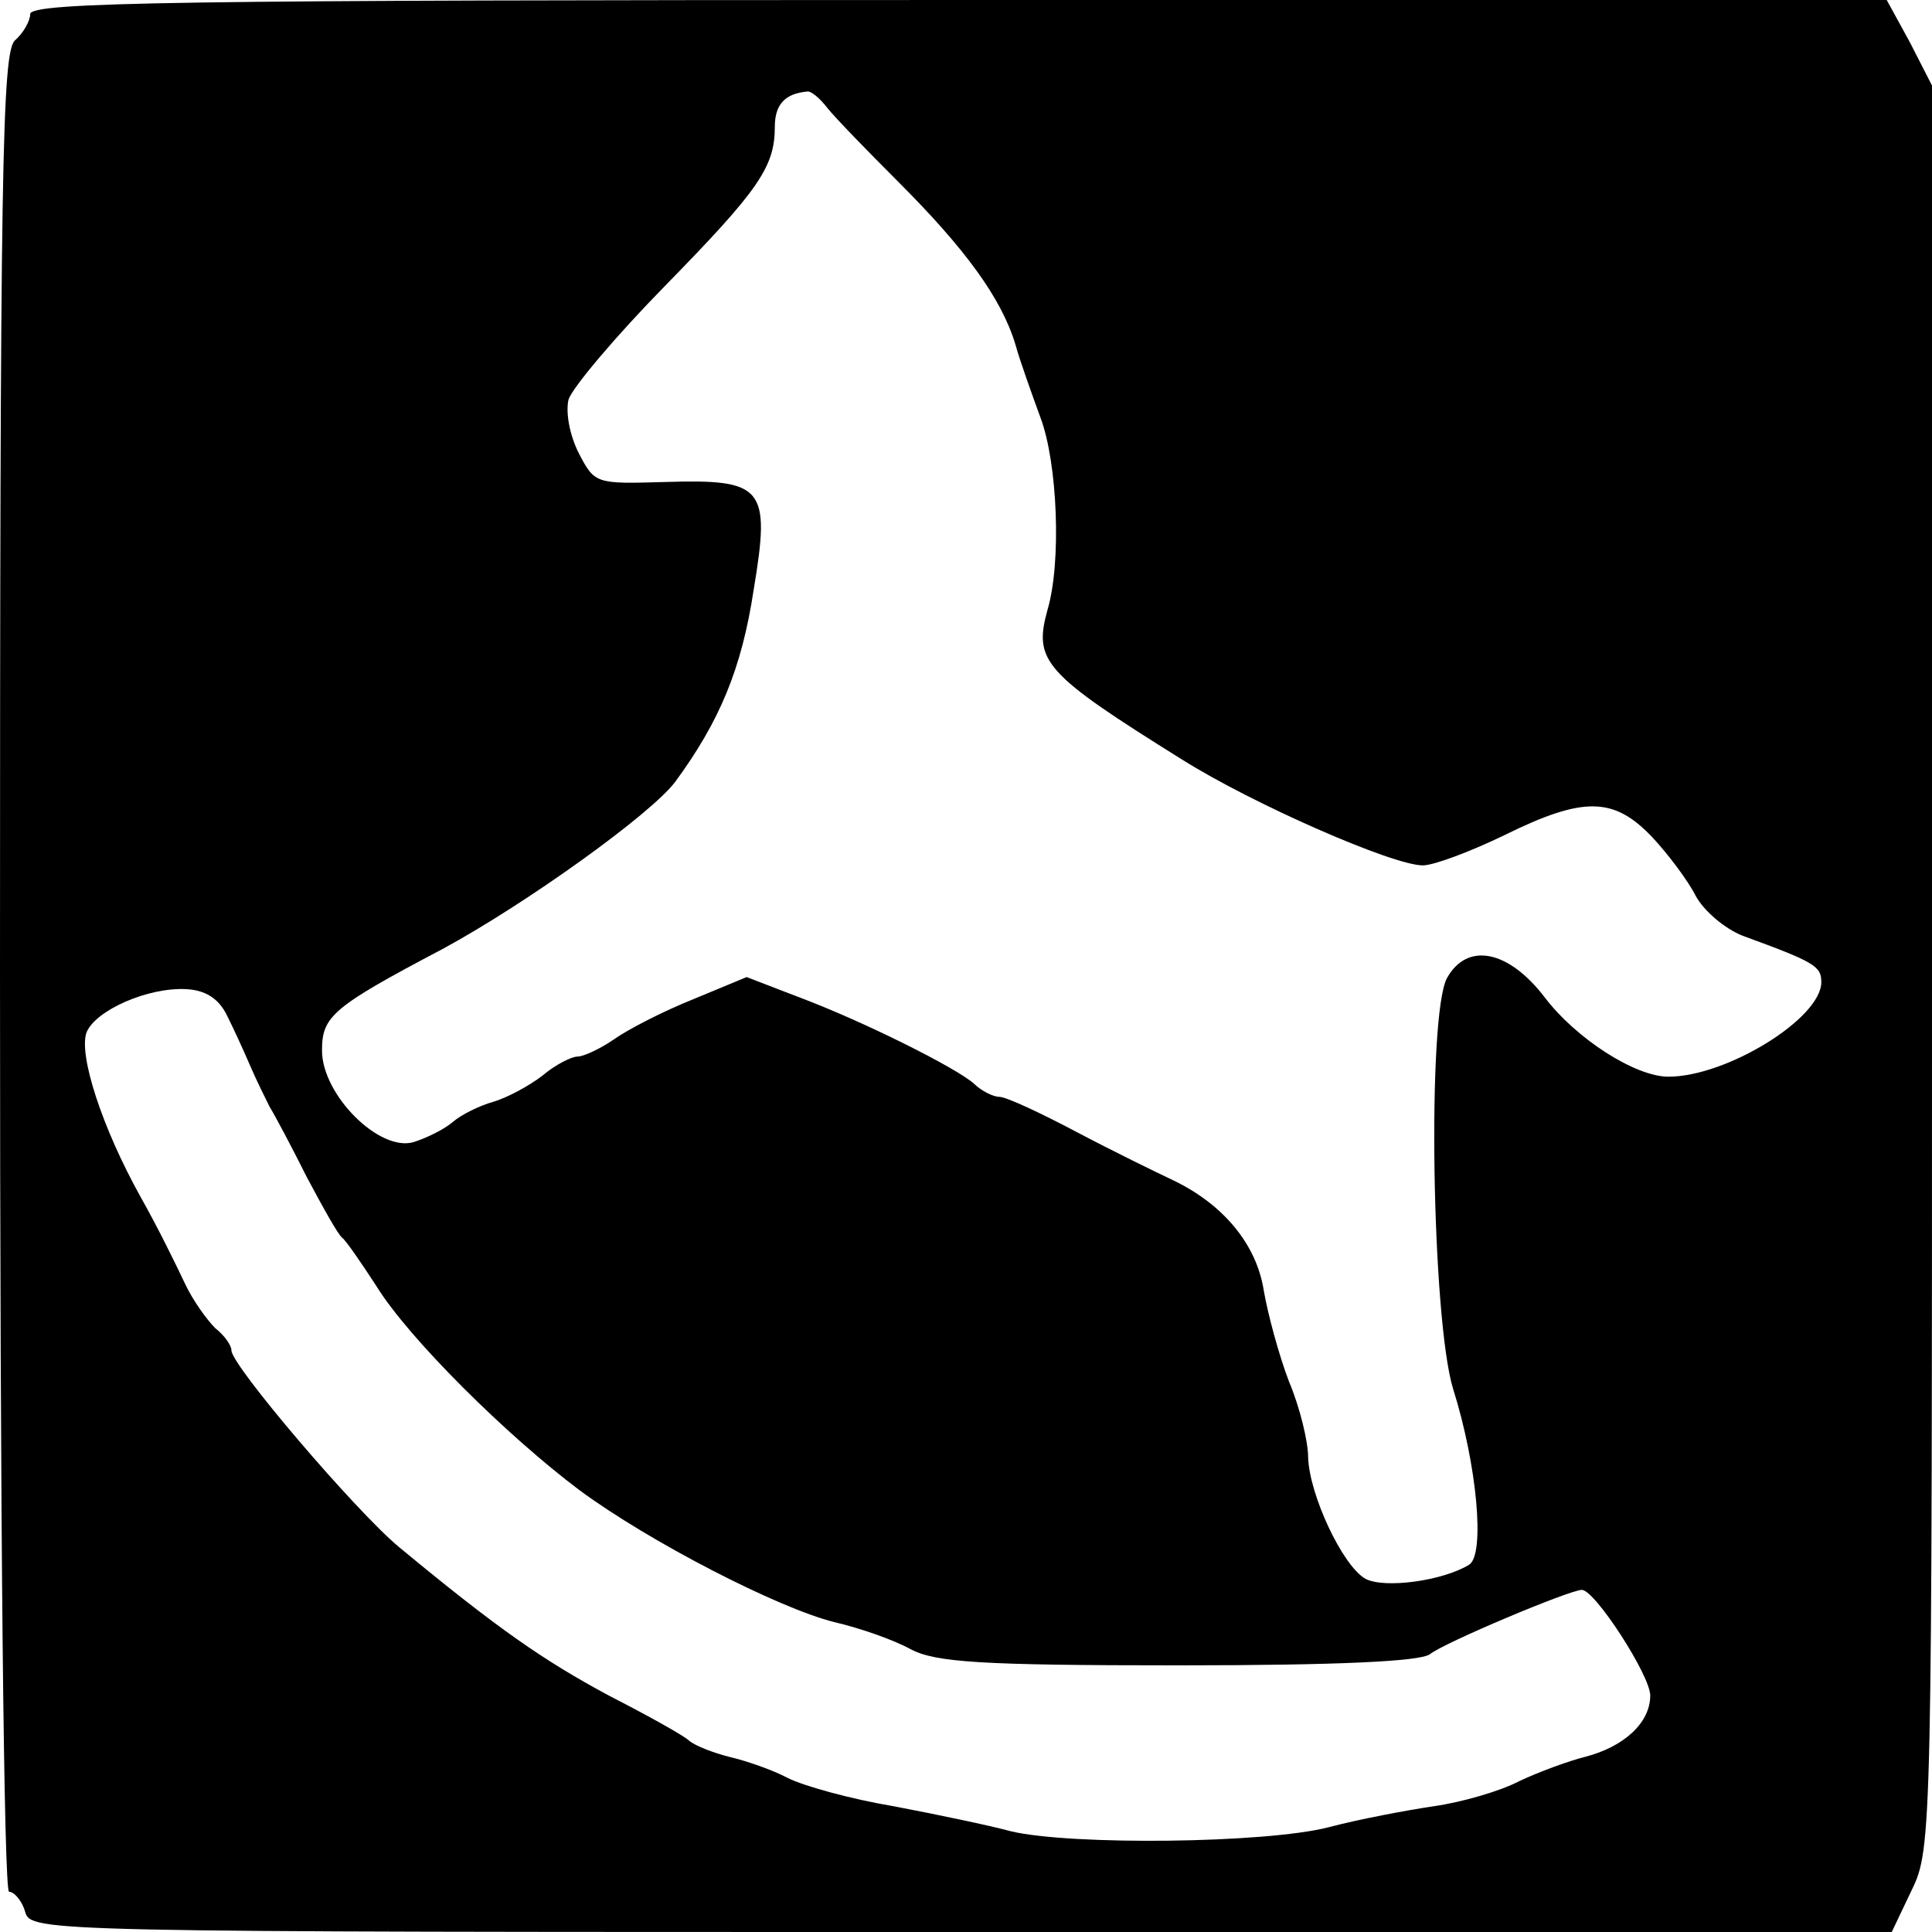 <?xml version="1.0" encoding="UTF-8" standalone="no"?>
<!DOCTYPE svg PUBLIC "-//W3C//DTD SVG 20010904//EN" "http://www.w3.org/TR/2001/REC-SVG-20010904/DTD/svg10.dtd">
<svg version="1.0" xmlns="http://www.w3.org/2000/svg" width="192pt" height="192pt" viewBox="0 0 192 192" preserveAspectRatio="xMidYMid meet">
<g transform="translate(0,192) scale(0.1,-0.1)" fill="#000000" stroke="none">
<path d="M30 1906 c0 -7 -7 -19 -15 -26 -13 -11 -15 -126 -15 -926 0 -559 4 -914 9 -914 5 0 13 -9 16 -20 6 -20 15 -20 930 -20 l925 0 20 42 c20 41 20 59 20 917 l0 876 -22 43 -23 42 -922 0 c-777 0 -923 -2 -923 -14z m792 -93 c7 -9 39 -42 71 -74 66 -66 102 -115 116 -161 5 -18 17 -51 25 -73 17 -45 21 -144 7 -191 -14 -51 -4 -63 134 -149 70 -44 209 -105 239 -105 11 0 48 14 81 30 79 39 109 38 147 -2 16 -17 36 -44 43 -58 8 -15 29 -33 47 -40 71 -26 78 -30 78 -46 0 -36 -94 -94 -152 -94 -33 0 -92 38 -123 79 -36 47 -77 55 -97 19 -20 -37 -15 -339 6 -408 24 -76 32 -165 16 -175 -26 -16 -84 -24 -103 -14 -23 13 -56 84 -57 121 0 15 -8 49 -19 75 -10 26 -21 67 -25 90 -7 46 -40 86 -90 110 -17 8 -60 29 -96 48 -36 19 -70 35 -77 35 -6 0 -18 6 -25 13 -18 16 -110 62 -174 86 l-52 20 -53 -22 c-30 -12 -65 -30 -79 -40 -13 -9 -30 -17 -36 -17 -6 0 -22 -8 -35 -19 -13 -10 -35 -22 -49 -26 -14 -4 -32 -13 -40 -20 -8 -7 -26 -16 -39 -20 -34 -10 -91 47 -91 91 0 34 10 43 120 101 83 45 207 134 231 166 44 60 66 112 78 191 17 102 10 110 -88 107 -69 -2 -70 -2 -86 29 -9 18 -13 40 -10 53 4 12 47 63 95 112 94 96 110 119 110 159 0 22 10 33 32 35 4 1 13 -7 20 -16z m-596 -903 c7 -14 17 -36 23 -50 6 -14 15 -32 19 -40 5 -8 22 -40 37 -70 16 -30 31 -57 35 -60 4 -3 19 -25 34 -48 32 -52 130 -149 202 -203 69 -51 197 -117 253 -131 26 -6 60 -18 76 -27 25 -13 69 -16 266 -16 161 0 240 4 250 11 13 11 139 64 151 64 13 0 68 -85 68 -105 0 -27 -26 -51 -65 -61 -16 -4 -46 -15 -65 -24 -19 -10 -57 -21 -85 -25 -27 -4 -75 -13 -105 -21 -63 -16 -255 -18 -315 -4 -22 6 -75 17 -117 25 -42 7 -89 20 -105 28 -15 8 -41 17 -58 21 -16 4 -34 11 -40 16 -5 5 -41 25 -80 45 -65 35 -110 66 -209 148 -43 36 -166 180 -166 195 0 5 -7 15 -16 22 -8 8 -22 27 -30 44 -8 17 -27 56 -44 86 -39 70 -62 142 -54 164 9 22 61 45 99 43 20 -1 33 -10 41 -27z"/>
</g>
</svg>